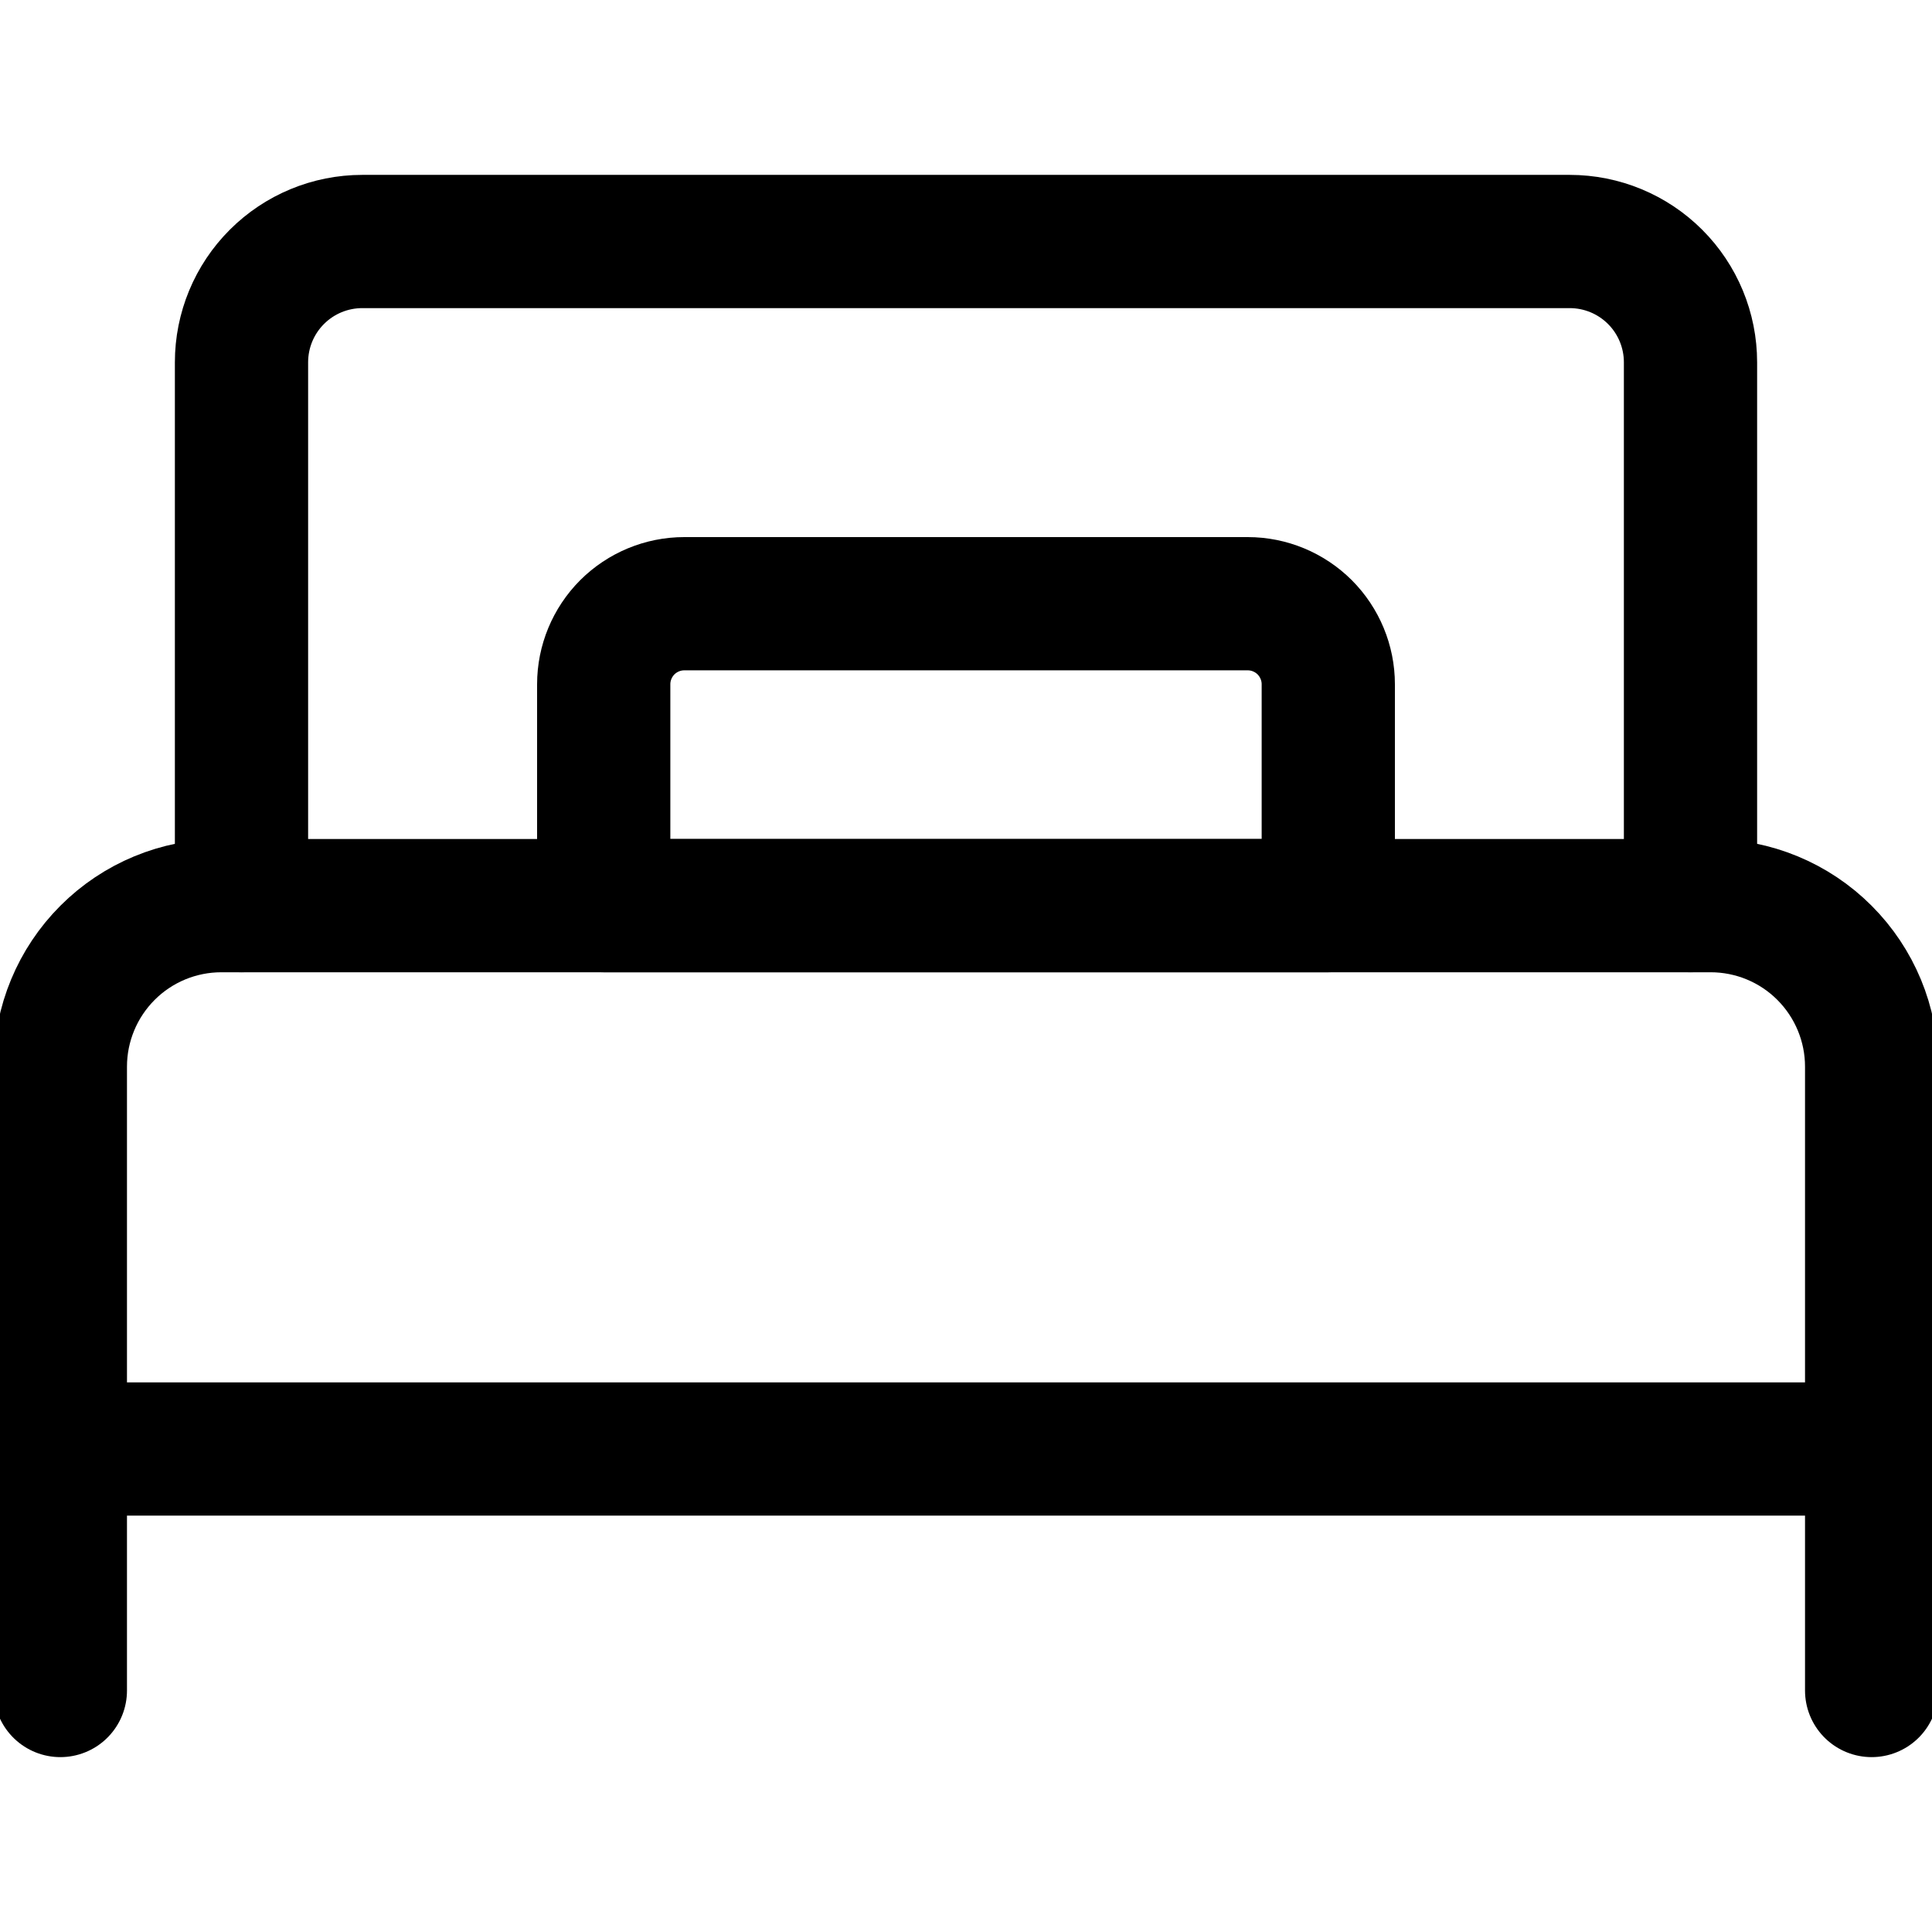 <svg width="29" height="29" viewBox="0 0 29 29" fill="none" xmlns="http://www.w3.org/2000/svg">
<g clip-path="url(#clip0_582_470)">
<path d="M3.323 13.594H25.677C26.318 13.594 26.933 13.848 27.386 14.302C27.839 14.755 28.094 15.37 28.094 16.01V21.75H0.906V16.01C0.906 15.37 1.161 14.755 1.614 14.302C2.067 13.848 2.682 13.594 3.323 13.594Z" stroke="black" stroke-width="2" stroke-linecap="round" stroke-linejoin="round"/>
<path d="M0.906 21.75V25.375" stroke="black" stroke-width="2" stroke-linecap="round" stroke-linejoin="round"/>
<path d="M28.094 21.75V25.375" stroke="black" stroke-width="2" stroke-linecap="round" stroke-linejoin="round"/>
<path d="M25.375 13.594V5.438C25.375 4.957 25.184 4.496 24.844 4.156C24.504 3.816 24.043 3.625 23.562 3.625H5.438C4.957 3.625 4.496 3.816 4.156 4.156C3.816 4.496 3.625 4.957 3.625 5.438V13.594" stroke="black" stroke-width="2" stroke-linecap="round" stroke-linejoin="round"/>
<path d="M10.271 9.062H18.729C19.05 9.062 19.357 9.19 19.584 9.416C19.81 9.643 19.938 9.95 19.938 10.271V13.594H9.062V10.271C9.062 9.95 9.19 9.643 9.416 9.416C9.643 9.19 9.95 9.062 10.271 9.062Z" stroke="black" stroke-width="2" stroke-linecap="round" stroke-linejoin="round"/>
</g>
<defs>
<clipPath id="clip0_582_470">
<rect width="29" height="29" fill="white"/>
</clipPath>
</defs>
</svg>
